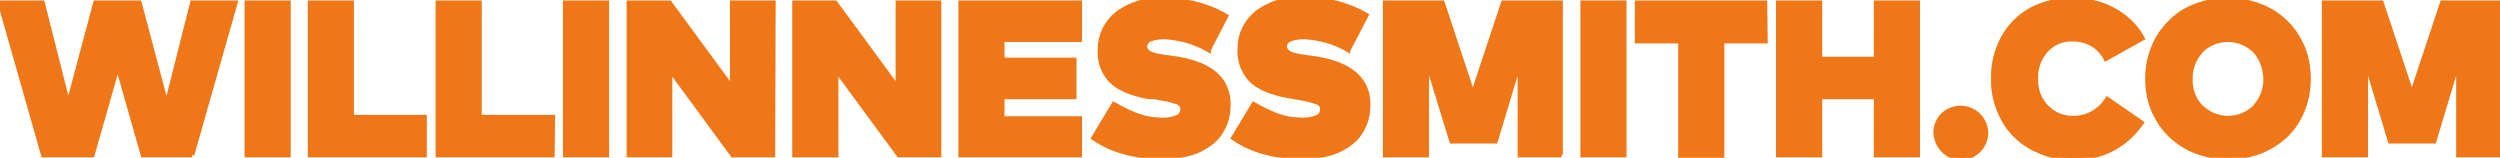 <?xml version="1.0" encoding="utf-8"?><!-- Generator: Adobe Illustrator 26.2.1, SVG Export Plug-In . SVG Version: 6.00 Build 0)  --><svg version="1.1" id="Layer_1" xmlns="http://www.w3.org/2000/svg" xmlns:xlink="http://www.w3.org/1999/xlink" x="0px" y="0px" viewBox="0 0 541.8 34.2" style="enable-background:new 0 0 541.8 34.2;" xml:space="preserve"><style type="text/css">
	.st0{fill:#EF7717;stroke:#EF7717;stroke-miterlimit:10;}
</style><path class="st0" d="m41.6 33.6h-10.6l-5.5-19.3l-5.5 19.3h-10.6l-9.4-33h9.2l5.6 22.1l5.9-22.1h9.5l5.9 22.2l5.6-22.2h9.3l-9.4 33z"/><path class="st0" d="m62.5 33.6h-9v-33h9v33z"/><path class="st0" d="m92.1 33.6h-24.9v-33h9v24.8h15.8v8.2z"/><path class="st0" d="m119.7 33.6h-24.8v-33h9v24.8h15.9l-.1 8.2z"/><path class="st0" d="m131.5 33.6h-9v-33h9v33z"/><path class="st0" d="m167.5 33.6h-8.7l-13.6-18.5v18.5h-8.9v-33h8.8l13.6 18.5v-18.5h8.9l-.1 33z"/><path class="st0" d="m203.5 33.6h-8.7l-13.6-18.5v18.5h-9v-33h8.8l13.6 18.5v-18.5h8.9l0 33z"/><path class="st0" d="m234 33.6h-25.8v-33h25.8v8h-16.8v4.4h15.6v8h-15.6v4.7h16.8v7.9z"/><path class="st0" d="m261.9 10.8c-2.9-1.7-6.2-2.6-9.5-2.8c-1 0-2.1.1-3.1.5c-.7.2-1.2.9-1.2 1.6c0 .2.1.5.2.7c.1.2.3.4.6.6c.3.2.5.3.8.4c.4.1.7.2 1.1.3l1.2.2c.3.1.8.1 1.4.2s1.1.2 1.4.2l1.1.2c6.9 1.3 10.3 4.6 10.3 9.7c0 1.5-.2 3-.8 4.4c-.5 1.2-1.2 2.3-2.1 3.2c-.9.9-2 1.6-3.2 2.2c-1.2.6-2.5 1-3.8 1.2c-1.4.3-2.8.4-4.2.4c-6.2 0-11.2-1.4-15.1-4.1l4.4-7.3c.9.5 1.6.9 2.2 1.2s1.3.6 2.2 1c1 .4 2 .7 3 .9c1.1.2 2.2.3 3.4.3c1 0 2.1-.2 3-.6c.7-.3 1.1-1 1.1-1.7c0-.4-.1-.7-.3-1c-.4-.4-.8-.6-1.3-.7c-.6-.2-1.2-.4-1.8-.5l-2.7-.5l-1.2 0c-3.8-.7-6.5-1.8-8.2-3.5c-1.8-1.9-2.6-4.4-2.4-6.9c0-3 1.4-5.8 3.8-7.7c2.8-2 6.2-3.1 9.6-2.9c2.3 0 4.6.2 6.8.7c2.5.6 4.9 1.5 7.1 2.8l-3.8 7.3z"/><path class="st0" d="m292.2 10.8c-2.9-1.7-6.2-2.6-9.5-2.8c-1 0-2.1.1-3.1.5c-.7.2-1.2.9-1.2 1.6c0 .2.1.5.2.7c.1.2.4.4.6.6c.3.2.5.3.8.4c.4.1.7.2 1.1.3l1.2.2c.3.1.8.1 1.4.2s1.1.2 1.4.2l1.1.2c6.8 1.3 10.3 4.6 10.3 9.7c0 1.5-.2 3-.8 4.4c-.5 1.2-1.2 2.3-2.1 3.2c-.9.9-2 1.6-3.2 2.2c-1.2.6-2.5 1-3.8 1.2c-1.4.3-2.8.4-4.2.4c-6.2 0-11.2-1.4-15.1-4.1l4.4-7.3c.9.5 1.6.9 2.2 1.2s1.3.6 2.2 1c1 .4 2 .7 3 .9c1.1.2 2.2.3 3.4.3c1 0 2.1-.2 3-.6c.7-.3 1.1-1 1.1-1.7c0-.4-.1-.7-.3-1c-.4-.4-.8-.6-1.3-.7c-.6-.2-1.2-.4-1.8-.5l-2.7-.5l-1.2-.2c-3.8-.7-6.5-1.8-8.2-3.5c-1.8-1.9-2.6-4.4-2.4-6.9c0-3 1.4-5.8 3.8-7.7c2.8-2 6.2-3.1 9.6-2.9c2.3 0 4.6.2 6.9.7c2.5.6 4.9 1.5 7.1 2.8l-3.9 7.5z"/><path class="st0" d="m338.4 33.6h-9v-20.6l-5.3 17.6h-9.5l-5.4-17.6v20.6h-9v-33h12.4l6.6 19.9l6.6-19.9h12.4v33z"/><path class="st0" d="m352 33.6h-9v-33h9v33z"/><path class="st0" d="m382.6 8.9h-9.4v24.8h-9v-24.8h-9.4v-8.3h27.7l.1 8.3z"/><path class="st0" d="m394.4 12.8h12.2v-12.2h9v33h-9v-12.6h-12.2v12.6h-9v-33h9v12.2z"/><path class="st0" d="m425 23.4c3 .1 5.3 2.4 5.4 5.4c0 1.4-.6 2.8-1.6 3.8c-1 1-2.4 1.6-3.8 1.6c-3 0-5.4-2.5-5.5-5.5c0-1.4.6-2.8 1.6-3.8c1.1-1 2.4-1.5 3.9-1.5z"/><path class="st0" d="m449.2 0c3.1 0 6.2.7 8.9 2.2c2.6 1.4 4.8 3.5 6.2 6.1l-7.9 4.4c-1.4-2.7-4.2-4.3-7.3-4.2c-2.2-.1-4.2.8-5.7 2.4c-1.5 1.7-2.3 3.9-2.2 6.1c-.1 2.3.7 4.6 2.4 6.3c1.5 1.5 3.5 2.3 5.6 2.3c3 .1 5.9-1.5 7.5-4.1l7.4 5.1c-1.6 2.3-3.7 4.3-6.2 5.6c-2.6 1.4-5.6 2.1-8.5 2c-3.1.1-6.2-.7-9-2.2c-2.6-1.4-4.8-3.5-6.2-6.1c-1.5-2.7-2.3-5.8-2.2-8.9c-.1-3.1.7-6.2 2.2-8.9c1.4-2.6 3.6-4.7 6.2-6.1c2.6-1.3 5.7-2.1 8.8-2z"/><path class="st0" d="m475.8 1.3c4.5-1.7 9.5-1.7 14 0c2.1.8 4 2 5.5 3.5c1.6 1.5 2.8 3.4 3.7 5.4c.9 2.2 1.3 4.5 1.3 6.8c0 2.4-.4 4.7-1.3 6.9c-.8 2-2 3.9-3.6 5.4c-1.6 1.5-3.5 2.7-5.5 3.5c-4.5 1.7-9.5 1.7-14 0c-2.1-.8-3.9-2-5.5-3.5c-1.6-1.5-2.8-3.4-3.7-5.4c-.9-2.2-1.3-4.5-1.3-6.8c0-2.3.4-4.7 1.3-6.8c.8-2 2-3.9 3.6-5.4c1.5-1.6 3.4-2.8 5.5-3.6zm12.9 9.7c-3.3-3.2-8.5-3.2-11.7 0c-1.5 1.7-2.4 3.9-2.3 6.1c-.1 2.3.7 4.5 2.3 6.1c3.3 3.2 8.5 3.2 11.7 0c1.5-1.7 2.4-3.9 2.3-6.1c0-2.2-.8-4.4-2.3-6.1z"/><path class="st0" d="m541.8 33.6h-9v-20.6l-5.3 17.6h-9.5l-5.3-17.6v20.6h-9v-33h12.4l6.6 19.9l6.6-19.9h12.4v33z"/></svg>